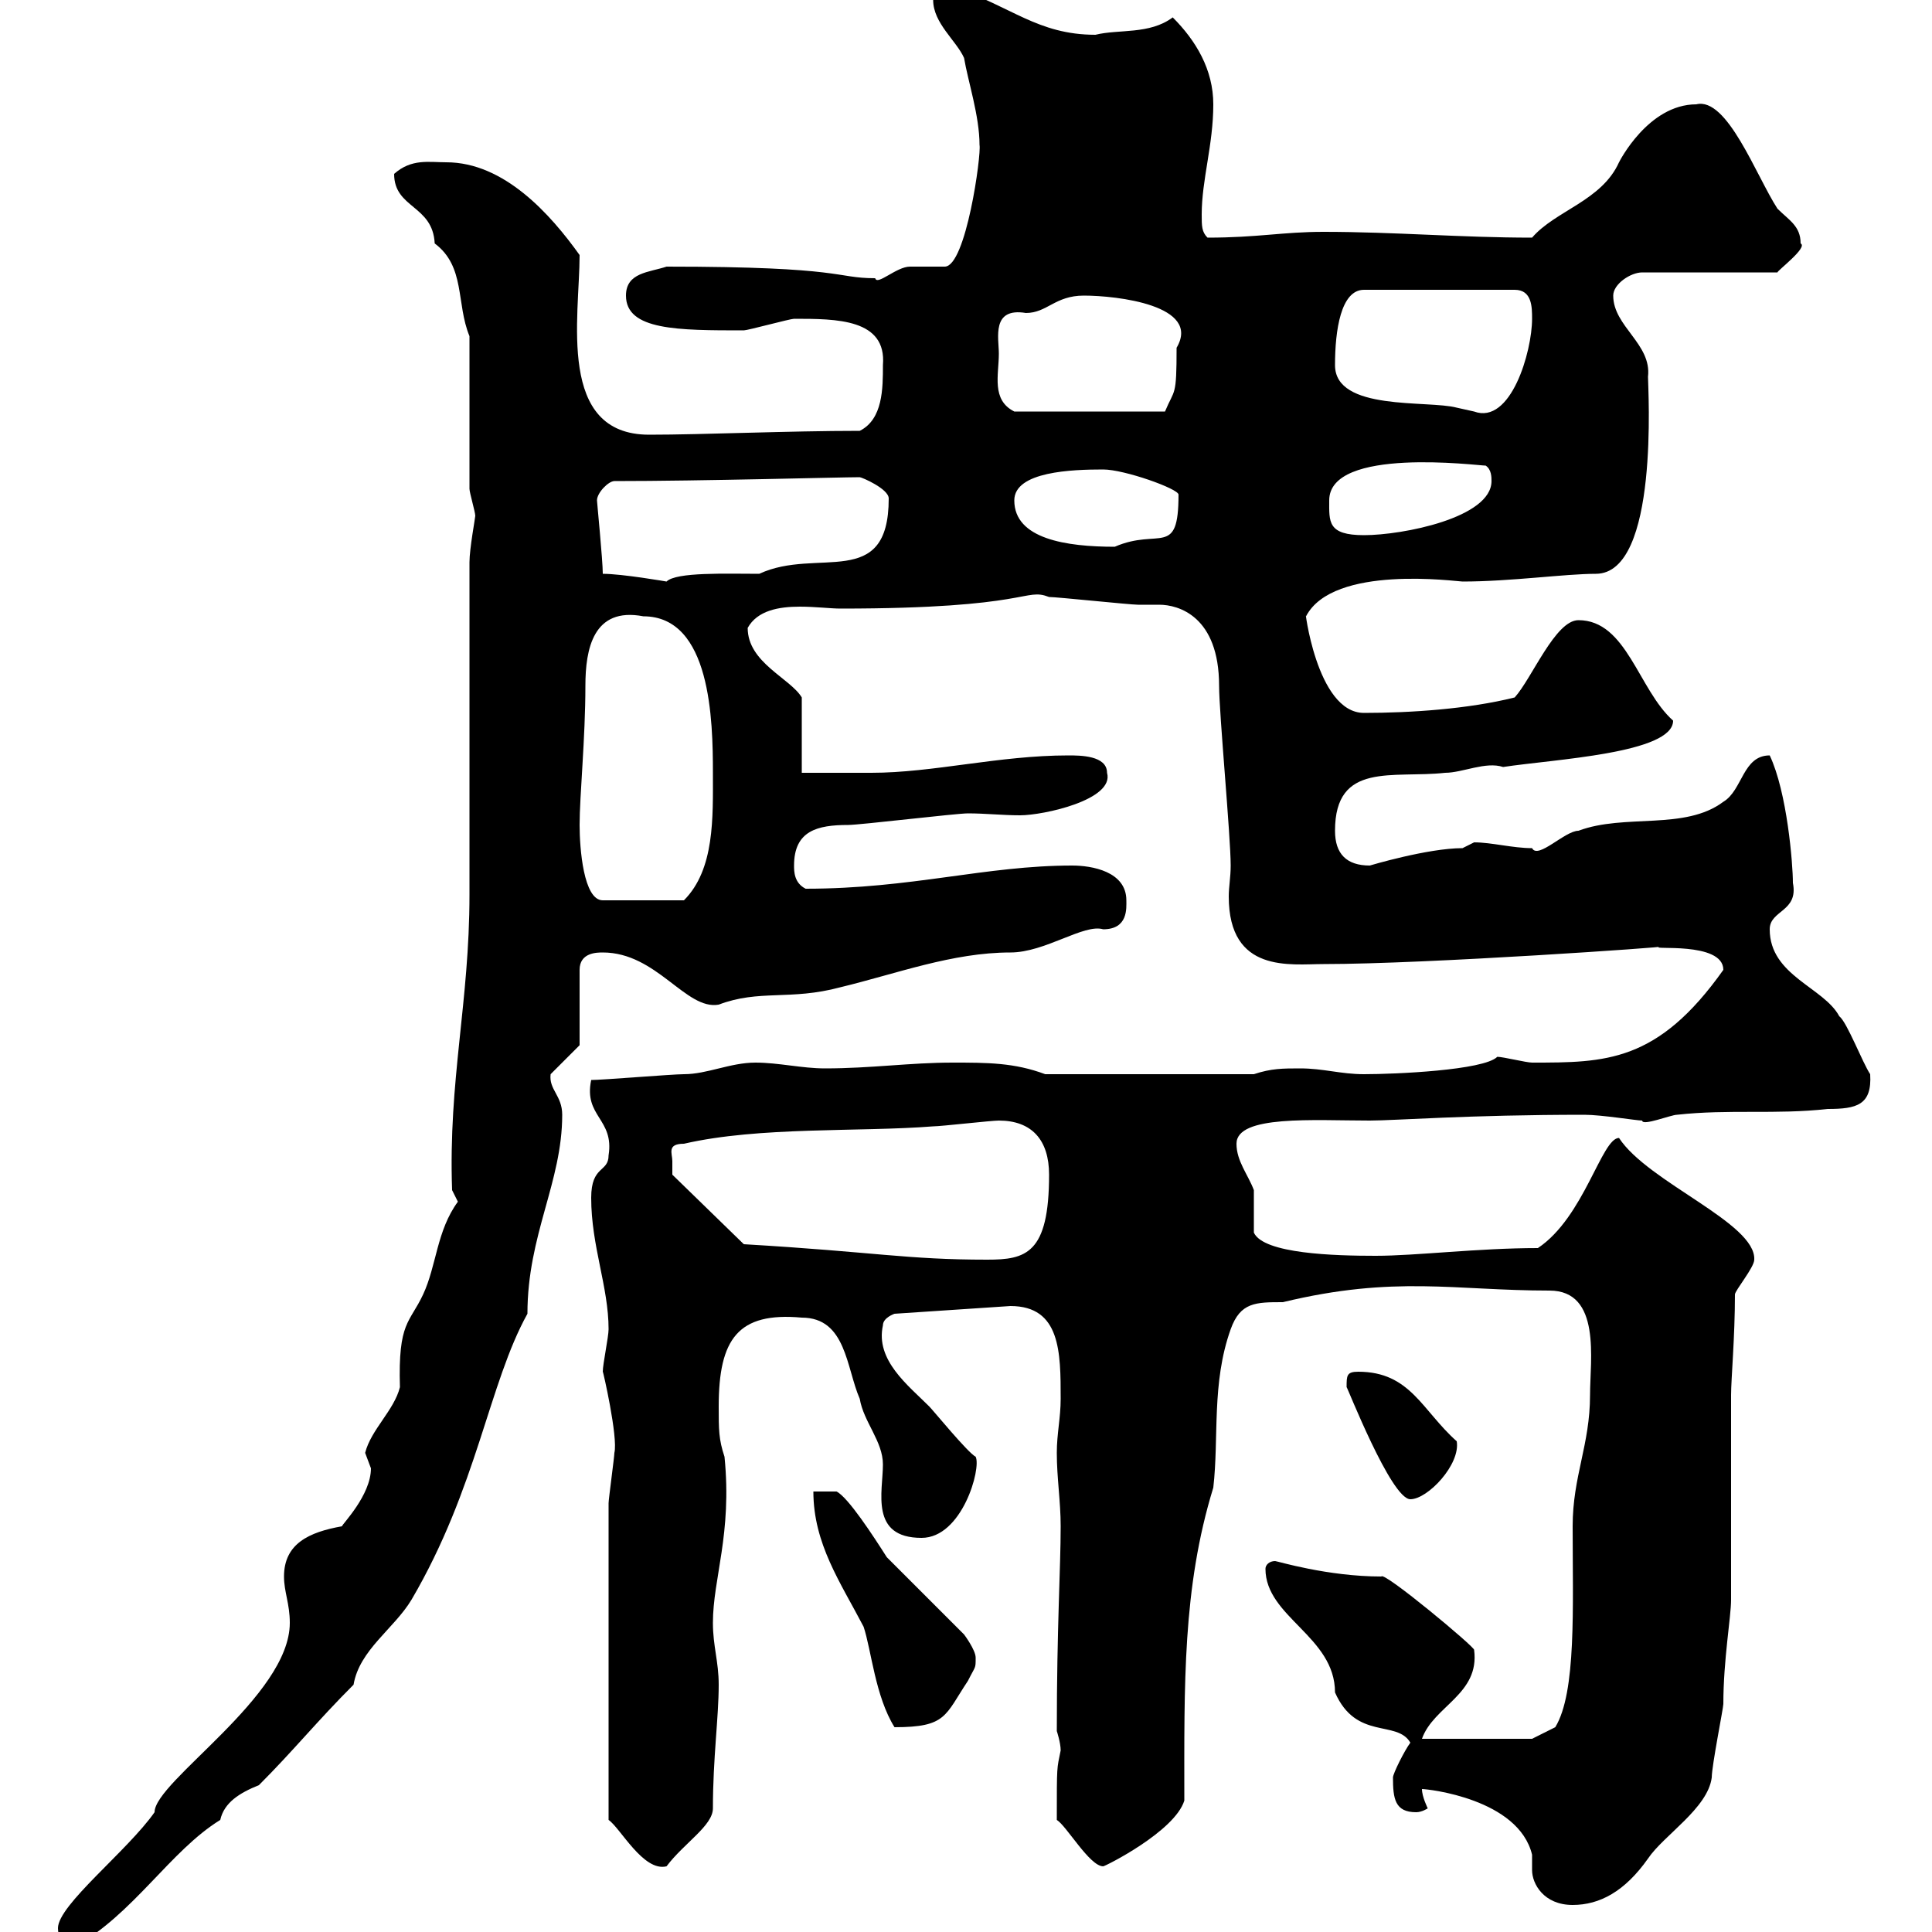 <svg xmlns="http://www.w3.org/2000/svg" xmlns:xlink="http://www.w3.org/1999/xlink" width="300" height="300"><path d="M9 299.40C9 300.60 9.60 302.40 11.40 302.40C20.70 297.30 26.40 287.40 34.20 282.60C34.80 279.90 37.20 278.40 40.20 277.20C45.60 271.80 49.20 267.30 54.90 261.60C55.80 256.20 61.20 252.90 63.90 248.40C74.10 231 75.90 214.80 81.90 204C81.90 191.70 87.30 183.60 87.30 173.10C87.30 170.10 85.20 169.20 85.50 166.80C86.40 165.90 89.10 163.20 90 162.30L90 150.60C90 147.90 92.70 147.90 93.60 147.90C102 147.90 106.50 156.90 111.60 156C117.90 153.60 122.70 155.40 130.50 153.30C139.20 151.20 147.90 147.90 156.90 147.90C162.30 147.90 168.30 143.40 171.30 144.30C175.20 144.30 174.90 141 174.90 139.80C174.90 135.30 169.50 134.40 166.50 134.40C153 134.40 141.60 138 125.10 138C123.30 137.10 123.30 135.30 123.30 134.40C123.30 129 126.90 128.10 131.70 128.10C133.50 128.10 148.50 126.30 150.30 126.30C153 126.30 155.70 126.60 158.40 126.60C162 126.60 173.10 124.20 171.90 120C171.90 117.30 167.70 117.30 165.90 117.30C155.10 117.30 144.90 120 135.30 120C133.50 120 125.10 120 124.50 120L124.50 108.30C122.70 105.30 116.10 102.90 116.10 97.50C117.60 94.80 120.90 94.20 124.20 94.20C126.60 94.20 129 94.50 130.50 94.50C160.20 94.50 159 91.20 162.90 92.70C164.10 92.70 175.50 93.90 176.70 93.90C177.60 93.90 178.80 93.90 180 93.90C183 93.90 189.30 95.70 189.30 106.50C189.30 110.70 191.10 129.90 191.10 134.40C191.10 136.20 190.80 137.70 190.80 139.20C190.80 151.20 200.40 149.70 205.50 149.70C221.70 149.70 259.80 147 257.70 147C255.90 147.60 267.60 146.10 267.60 150.60C257.40 165 249.30 165 237.90 165C237 165 233.40 164.10 232.50 164.10C230.40 166.20 216.60 166.80 211.80 166.80C208.20 166.80 205.50 165.90 201.90 165.90C199.20 165.90 197.40 165.90 194.70 166.80L162.30 166.80C157.50 165 153.30 165 147.90 165C141.30 165 135.30 165.90 128.10 165.90C124.50 165.90 120.90 165 117.30 165C113.40 165 109.80 166.80 106.20 166.80C104.40 166.80 93.60 167.70 91.80 167.70C90.60 173.40 95.40 173.70 94.50 179.40C94.50 182.10 91.80 180.90 91.80 186C91.80 193.50 94.50 199.80 94.50 206.40C94.50 207.60 93.60 211.80 93.60 213C93.60 212.70 96 223.20 95.40 225.60C95.40 226.20 94.50 232.80 94.50 233.40L94.50 282.60C96.30 283.80 99.90 290.70 103.50 289.80C106.20 286.20 110.70 283.50 110.70 280.80C110.70 273 111.60 266.70 111.60 261.60C111.60 258 110.70 255.60 110.70 252C110.70 245.10 113.70 238.20 112.50 226.20C111.60 223.50 111.60 222 111.60 218.40C111.60 207.90 114.60 203.70 124.50 204.60C131.40 204.60 131.40 212.40 133.50 217.20C134.10 220.80 137.10 223.80 137.10 227.40C137.10 231.60 135 238.80 143.10 238.80C149.40 238.80 152.40 228 151.50 226.20C150.30 225.60 144.90 219 144.30 218.40C141 215.10 135.90 211.20 137.10 205.80C137.10 204.60 138.90 204 138.90 204L156.90 202.80C164.70 202.80 164.70 210 164.70 217.20C164.70 220.20 164.10 222.60 164.10 225.60C164.10 229.50 164.70 233.10 164.70 237C164.70 243.60 164.10 252.60 164.10 268.80C164.10 268.80 164.70 270.60 164.70 271.80C164.10 274.80 164.10 273.90 164.10 282.60C165.60 283.50 169.20 289.80 171.30 289.80C171.60 289.80 182.40 284.40 183.90 279.60C183.90 261.60 183.60 246.60 188.40 231C189.30 223.20 188.10 214.80 191.10 206.40C192.60 202.20 195 202.20 199.20 202.20C216.60 198 225.90 200.40 240.60 200.40C248.70 200.40 246.90 211.20 246.90 216.60C246.90 224.40 244.20 229.20 244.20 237C244.20 249.60 244.80 262.80 241.50 268.20L237.90 270L220.80 270C222.60 264.90 229.80 263.10 228.90 256.20C229.20 255.90 214.80 243.90 214.50 244.80C206.10 244.80 198.30 242.40 198 242.40C197.10 242.40 196.50 243 196.50 243.60C196.50 251.10 207.30 254.10 207.30 262.80C210.60 270.30 216.90 267 219 270.60C218.10 271.80 216.30 275.40 216.30 276C216.30 279.30 216.60 281.40 219.90 281.40C220.80 281.40 221.70 280.80 221.70 280.80C221.70 280.80 220.80 279 220.80 277.80C221.70 277.80 235.80 279.30 237.90 288C237.90 288.60 237.90 289.20 237.90 290.40C237.90 292.50 239.70 295.80 244.20 295.80C248.40 295.80 252.30 293.70 255.90 288.60C258.30 285 265.20 280.80 265.80 276C265.80 274.20 267.60 265.20 267.60 264.60C267.60 257.70 268.80 251.10 268.80 248.40L268.80 216.60C268.80 214.20 269.40 207.60 269.40 201C269.40 200.40 272.40 196.80 272.40 195.60C272.70 189.90 255.90 183.60 251.40 176.70C248.70 176.70 246 189 238.80 193.80C229.50 193.80 219.90 195 213.60 195C207.30 195 196.20 194.70 194.70 191.40C194.70 190.20 194.70 186 194.70 184.80C193.80 182.40 192 180.30 192 177.60C192 173.10 204 174 212.70 174C216.60 174 228 173.10 246 173.10C248.70 173.10 254.10 174 255 174C255 174.90 259.50 173.10 260.40 173.10C268.50 172.20 275.70 173.10 283.80 172.20C288.30 172.20 290.70 171.60 290.40 166.80C289.20 165 286.80 158.70 285.60 157.80C283.20 153.30 274.80 151.50 274.80 144.30C274.80 141.30 279.30 141.60 278.40 137.10C278.40 134.10 277.50 123 274.80 117.30C270.60 117.30 270.60 122.70 267.60 124.50C261.60 129 252.30 126.30 245.10 129C243 129 238.80 133.50 237.90 131.70C234.90 131.70 231.60 130.80 228.90 130.80C228.90 130.80 227.10 131.70 227.10 131.70C221.70 131.70 212.70 134.40 212.70 134.40C209.10 134.40 207.30 132.60 207.30 129C207.30 118.20 216.30 120.90 224.40 120C227.10 120 230.70 118.20 233.40 119.10C241.20 117.90 259.80 117 259.80 111.90C254.40 107.10 252.60 96.30 245.10 96.30C241.50 96.30 237.90 105.30 235.20 108.30C228 110.10 219 110.70 211.80 110.70C204.30 110.70 202.50 93.60 202.80 95.70C207 87.60 226.20 90.30 227.10 90.30C234.60 90.30 243 89.10 247.80 89.10C257.70 89.10 255.90 60.30 255.90 58.50C256.50 53.40 250.50 50.70 250.50 45.90C250.50 44.10 253.20 42.30 255 42.30L276 42.30C276 42 280.80 38.40 279.60 37.80C279.60 35.10 277.80 34.20 276 32.40C272.70 27.30 268.20 15 263.40 16.20C255.90 16.20 251.40 25.20 251.40 25.20C248.70 31.20 241.50 32.70 237.90 36.90C226.80 36.90 216.60 36 205.50 36C199.20 36 195.30 36.90 187.50 36.90C186.60 36 186.60 35.10 186.60 33.30C186.60 27.90 188.40 22.50 188.40 16.20C188.40 10.80 185.70 6.30 182.10 2.70C178.50 5.40 173.70 4.50 170.10 5.40C161.10 5.40 156.90 0.90 148.50-1.80C148.80-1.80 144.90-2.40 144.90 0C144.90 3.60 148.50 6.30 149.70 9C150.30 12.60 152.10 18 152.10 22.50C152.40 24 150 41.40 146.70 41.40C146.10 41.40 142.50 41.40 141.30 41.40C139.20 41.40 136.20 44.40 135.90 43.20C129.60 43.20 131.40 41.40 103.50 41.40C100.80 42.30 97.20 42.30 97.20 45.90C97.20 51.30 105.30 51.30 115.50 51.30C116.10 51.30 122.70 49.50 123.30 49.50C129.90 49.50 137.70 49.50 137.10 56.70C137.10 60.30 137.10 65.10 133.50 66.90C122.40 66.90 109.20 67.50 100.80 67.50C86.40 67.50 90 49.20 90 39.60C85.50 33.30 78.30 25.20 69.30 25.20C66.60 25.20 63.90 24.60 61.20 27C61.20 32.40 67.20 31.80 67.50 37.80C72.30 41.40 70.80 47.10 72.90 52.20L72.90 75.90C72.90 76.50 73.80 79.50 73.80 80.10C73.80 80.40 72.90 85.20 72.90 87.30C72.90 95.70 72.90 130.80 72.90 138.90C72.90 155.70 69.60 167.70 70.20 184.80C70.20 184.80 71.10 186.60 71.10 186.60C67.80 191.10 67.80 196.50 65.70 201C63.60 205.50 61.80 205.20 62.10 215.40C61.20 219 57.60 222 56.70 225.60C56.70 225.60 57.60 228 57.60 228C57.60 232.20 53.10 236.70 53.10 237C48 237.90 44.10 239.70 44.10 244.80C44.10 247.20 45 249 45 252C45 263.40 24 276.60 24 281.40C19.80 287.40 9 295.80 9 299.40ZM126.30 231.60C126.30 239.70 130.50 245.70 134.10 252.60C135.30 256.20 135.90 263.40 138.90 268.20C147 268.20 146.70 266.40 150.30 261C151.50 258.60 151.50 259.20 151.50 257.40C151.50 256.20 149.70 253.80 149.70 253.80L137.70 241.80C135.60 238.50 131.70 232.50 129.90 231.60ZM209.10 215.40C209.10 215.10 216 232.80 219 232.80C221.70 232.80 226.80 227.40 226.20 223.80C220.80 219 219 213 210.90 213C209.10 213 209.10 213.60 209.10 215.40ZM104.40 180.30C104.40 179.10 103.50 177.60 106.20 177.60C117.90 174.90 133.50 175.80 144.90 174.90C146.10 174.90 153.90 174 155.10 174C160.20 174 162.90 177 162.90 182.40C162.90 194.70 159.30 195.60 153.30 195.60C140.70 195.60 135.90 194.40 115.50 193.20L104.40 182.40C104.40 182.40 104.40 181.20 104.40 180.30ZM90 128.10C90 123.60 90.90 114.60 90.90 106.50C90.90 100.80 92.10 94.20 99.90 95.70C110.40 95.70 110.70 111.90 110.70 120C110.70 126.90 111 135 106.20 139.80L93.60 139.80C90.60 139.80 90 131.70 90 128.10ZM93.60 89.10C93.60 87 92.70 78 92.70 77.70C92.70 76.50 94.50 74.70 95.40 74.70C108.90 74.70 130.50 74.10 133.50 74.10C133.80 74.10 138 75.90 138 77.40C138 91.80 126.90 84.90 117.90 89.10C112.80 89.10 105 88.80 103.50 90.30C103.50 90.30 96.60 89.10 93.60 89.10ZM157.50 77.70C157.50 73.20 166.50 72.90 171.30 72.90C174.60 72.90 183 75.90 183 76.80C183 86.70 180 81.90 173.10 84.90C165.60 84.90 157.50 83.70 157.50 77.70ZM206.40 77.70C206.40 69.30 229.50 72.30 230.70 72.30C231.60 72.90 231.60 74.10 231.60 74.70C231.60 80.40 217.80 83.10 211.80 83.10C206.10 83.10 206.40 81 206.40 77.70ZM155.10 54.90C155.10 52.50 153.90 47.70 159.30 48.60C162.60 48.60 163.80 45.90 168.30 45.90C173.40 45.90 186.60 47.40 182.70 54C182.70 61.80 182.40 60.30 180.90 63.90L157.50 63.90C153.90 62.10 155.10 58.20 155.10 54.90ZM207.30 56.70C207.30 51.30 208.20 45 211.80 45L235.20 45C237.90 45 237.90 47.70 237.90 49.50C237.90 54.60 234.60 66 228.90 63.90C228.90 63.90 226.20 63.30 226.20 63.30C221.70 62.10 207.30 63.90 207.30 56.70Z"/></svg>